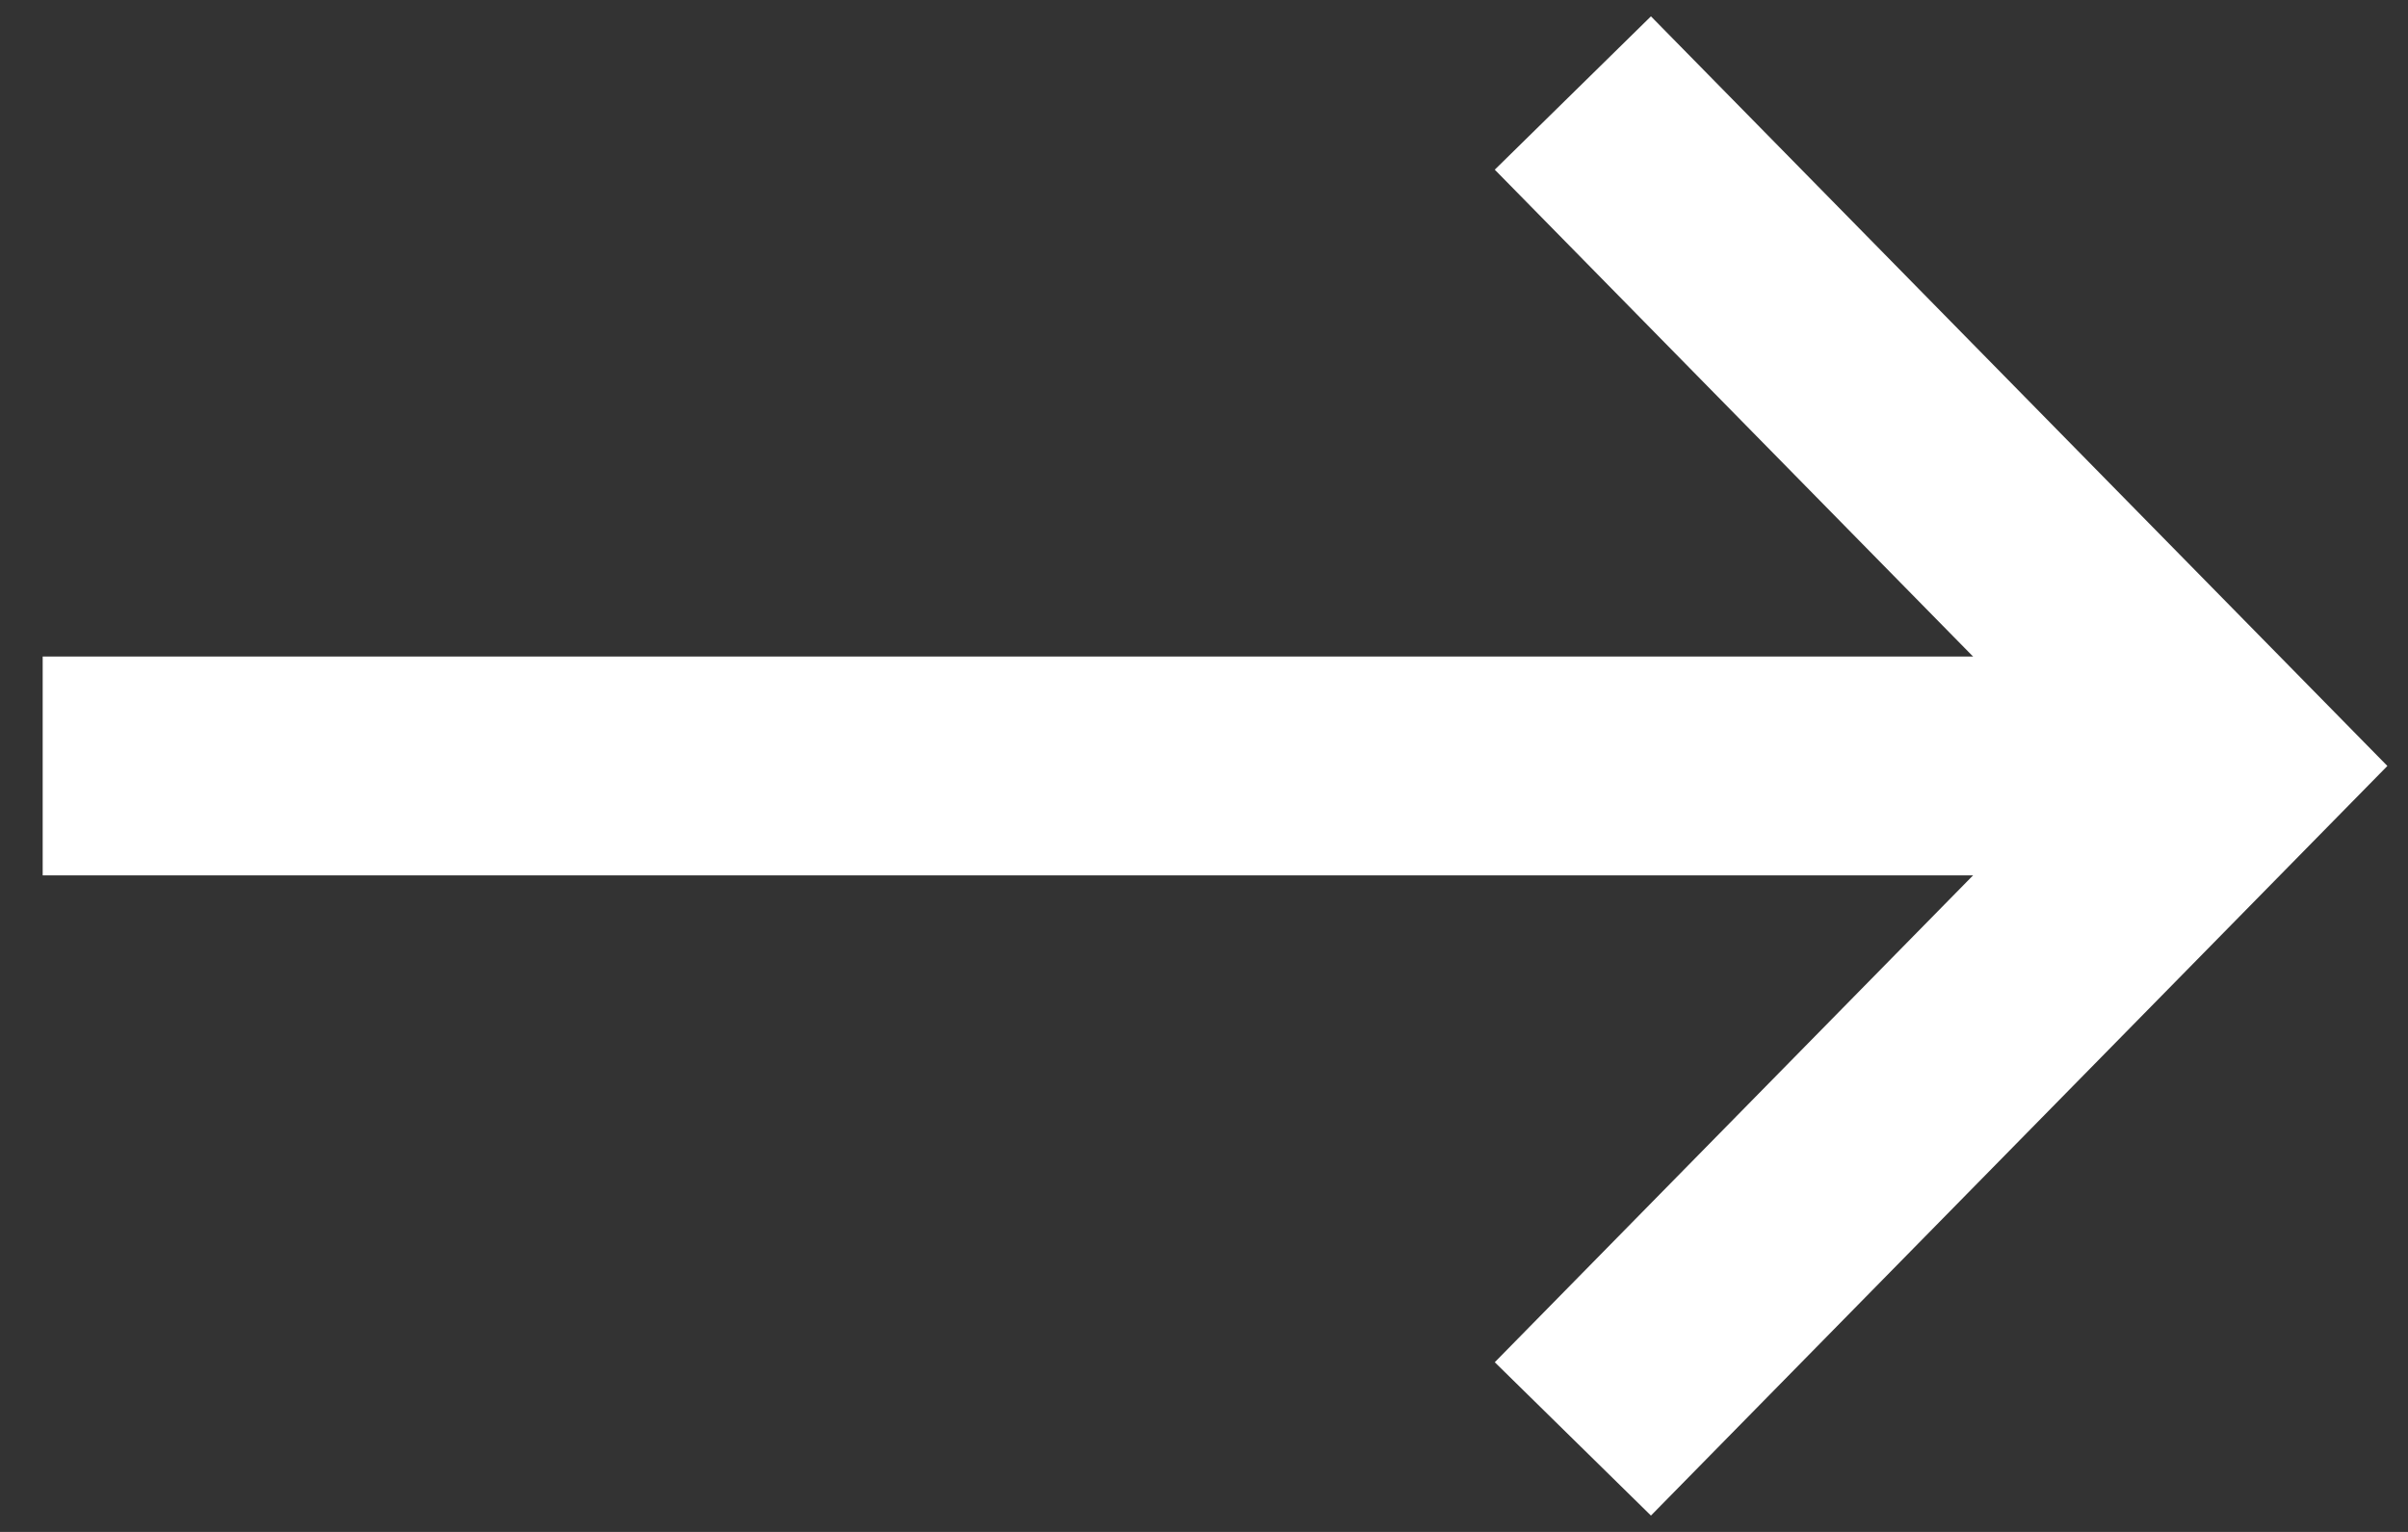 <?xml version="1.0" encoding="UTF-8"?><svg id="_레이어_1" xmlns="http://www.w3.org/2000/svg" viewBox="0 0 22 14"><rect x="0" y="0" width="22" height="14" fill="#333333" stroke="none"/><defs><style>.cls-1{fill:none;stroke:#fff;stroke-miterlimit:10;stroke-width:2px;}</style></defs><line class="cls-1" x1="20.41" y1="7" x2=".39" y2="7"/><polyline class="cls-1" points="14.37 .85 20.41 7 14.37 13.15"/></svg>